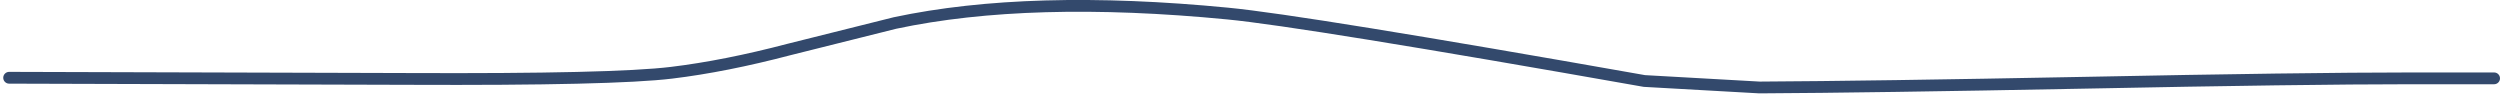 <?xml version="1.0" encoding="UTF-8" standalone="no"?>
<svg xmlns:xlink="http://www.w3.org/1999/xlink" height="17.5px" width="424.4px" xmlns="http://www.w3.org/2000/svg">
  <g transform="matrix(1.0, 0.0, 0.0, 1.0, -237.35, -299.45)">
    <path d="M238.9 312.65 L306.8 312.85 Q341.5 313.0 351.35 311.8 360.45 310.7 371.3 307.85 L389.3 303.35 Q412.15 298.5 445.75 301.75 458.75 303.0 516.5 313.2 526.25 313.75 536.05 314.3 555.0 314.2 591.05 313.5 628.5 312.75 646.65 312.75 653.7 312.75 660.75 312.75" fill="none" stroke="#33496c" stroke-linecap="round" stroke-linejoin="round" stroke-width="2.0">
      <animate attributeName="stroke" dur="2s" repeatCount="indefinite" values="#33496c;#33496d"/>
      <animate attributeName="stroke-width" dur="2s" repeatCount="indefinite" values="2.0;2.0"/>
      <animate attributeName="fill-opacity" dur="2s" repeatCount="indefinite" values="1.0;1.0"/>
      <animate attributeName="d" dur="2s" repeatCount="indefinite" values="M238.9 312.65 L306.8 312.85 Q341.5 313.0 351.35 311.8 360.45 310.7 371.3 307.85 L389.3 303.35 Q412.15 298.5 445.75 301.75 458.75 303.0 516.5 313.2 526.25 313.75 536.05 314.3 555.0 314.2 591.05 313.5 628.5 312.75 646.65 312.75 653.7 312.75 660.75 312.75;M238.35 312.55 L244.75 312.6 Q271.2 312.8 297.7 313.0 320.5 311.9 343.35 310.8 L367.7 307.3 Q385.2 304.7 401.9 305.4 421.55 306.7 441.2 308.0 520.05 316.0 526.9 315.95 555.15 315.15 583.4 314.3 630.65 312.75 638.05 312.8 650.65 312.9 660.75 312.65"/>
    </path>
  </g>
</svg>
